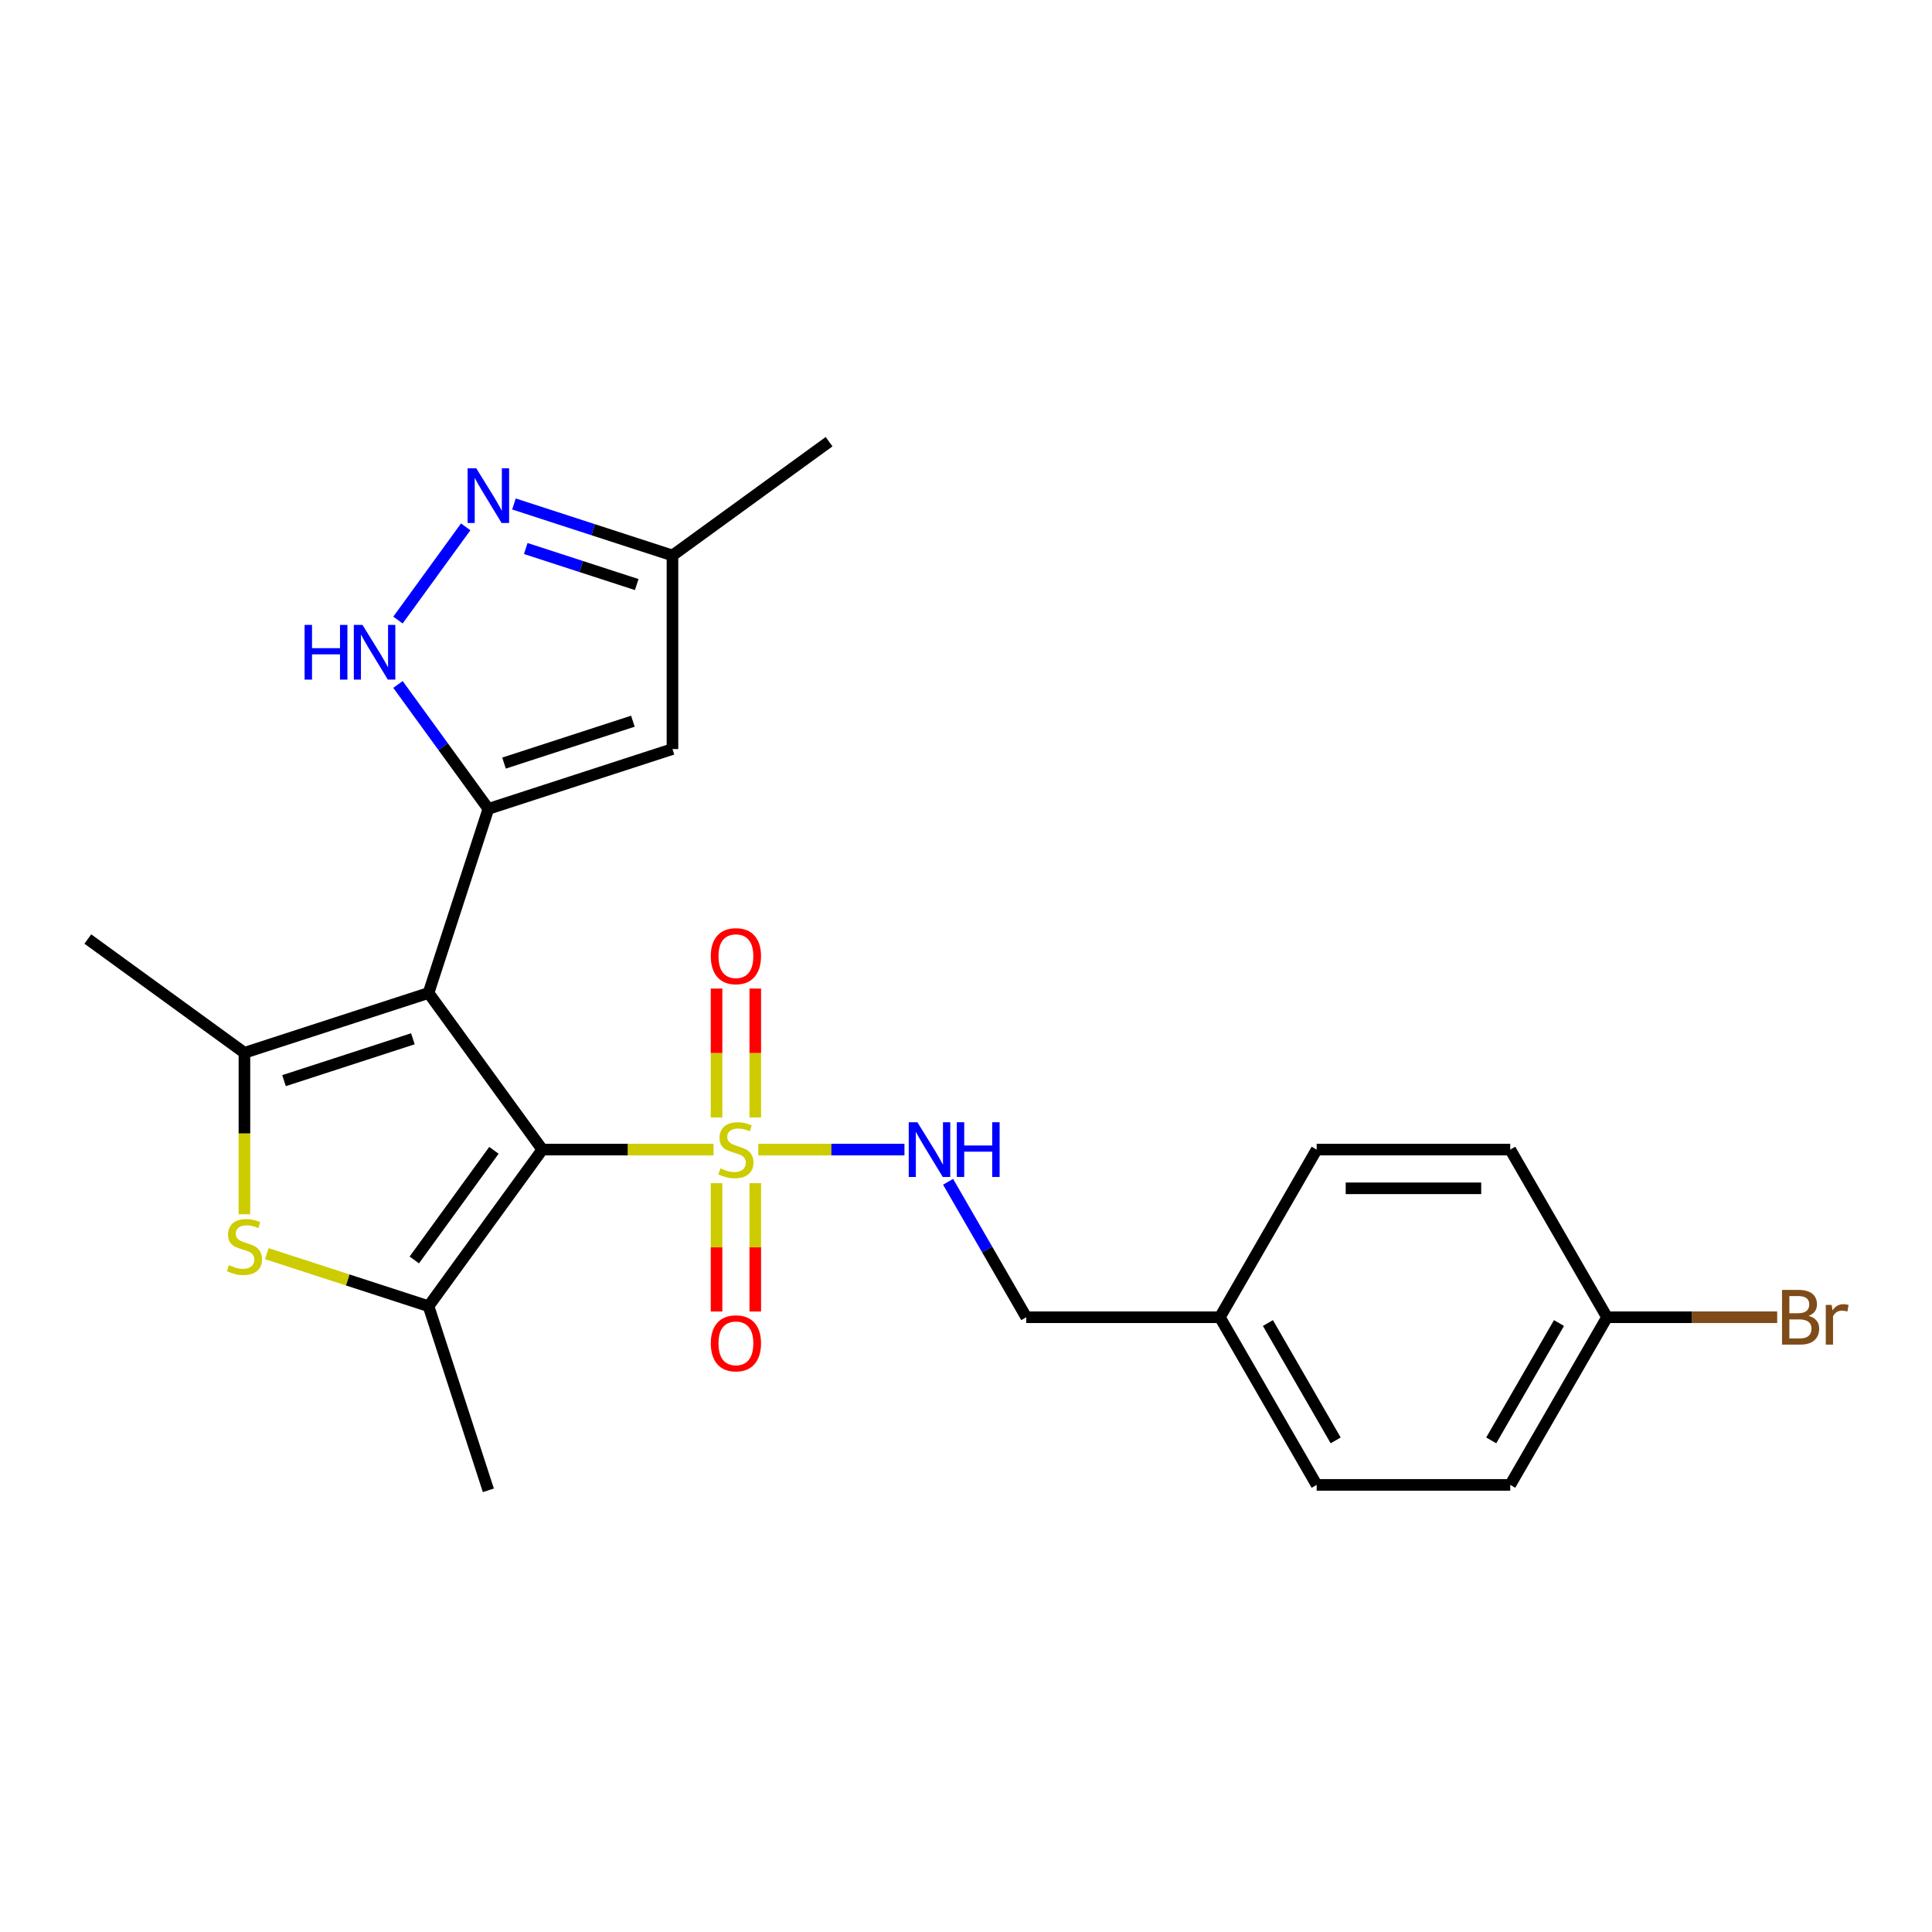<?xml version='1.0' encoding='iso-8859-1'?>
<svg version='1.1' baseProfile='full'
              xmlns='http://www.w3.org/2000/svg'
                      xmlns:rdkit='http://www.rdkit.org/xml'
                      xmlns:xlink='http://www.w3.org/1999/xlink'
                  xml:space='preserve'
width='1000px' height='1000px' viewBox='0 0 1000 1000'>
<!-- END OF HEADER -->
<rect style='opacity:1.0;fill:#FFFFFF;stroke:none' width='1000' height='1000' x='0' y='0'> </rect>
<path class='bond-0' d='M 280.706,595.028 L 221.811,513.966' style='fill:none;fill-rule:evenodd;stroke:#000000;stroke-width:6px;stroke-linecap:butt;stroke-linejoin:miter;stroke-opacity:1' />
<path class='bond-1' d='M 280.706,595.028 L 325.013,595.028' style='fill:none;fill-rule:evenodd;stroke:#000000;stroke-width:6px;stroke-linecap:butt;stroke-linejoin:miter;stroke-opacity:1' />
<path class='bond-1' d='M 325.013,595.028 L 369.32,595.028' style='fill:none;fill-rule:evenodd;stroke:#CCCC00;stroke-width:6px;stroke-linecap:butt;stroke-linejoin:miter;stroke-opacity:1' />
<path class='bond-3' d='M 280.706,595.028 L 221.811,676.09' style='fill:none;fill-rule:evenodd;stroke:#000000;stroke-width:6px;stroke-linecap:butt;stroke-linejoin:miter;stroke-opacity:1' />
<path class='bond-3' d='M 255.659,595.409 L 214.433,652.152' style='fill:none;fill-rule:evenodd;stroke:#000000;stroke-width:6px;stroke-linecap:butt;stroke-linejoin:miter;stroke-opacity:1' />
<path class='bond-2' d='M 221.811,513.966 L 252.774,418.672' style='fill:none;fill-rule:evenodd;stroke:#000000;stroke-width:6px;stroke-linecap:butt;stroke-linejoin:miter;stroke-opacity:1' />
<path class='bond-4' d='M 221.811,513.966 L 126.517,544.929' style='fill:none;fill-rule:evenodd;stroke:#000000;stroke-width:6px;stroke-linecap:butt;stroke-linejoin:miter;stroke-opacity:1' />
<path class='bond-4' d='M 213.709,537.669 L 147.003,559.343' style='fill:none;fill-rule:evenodd;stroke:#000000;stroke-width:6px;stroke-linecap:butt;stroke-linejoin:miter;stroke-opacity:1' />
<path class='bond-9' d='M 392.489,595.028 L 430.318,595.028' style='fill:none;fill-rule:evenodd;stroke:#CCCC00;stroke-width:6px;stroke-linecap:butt;stroke-linejoin:miter;stroke-opacity:1' />
<path class='bond-9' d='M 430.318,595.028 L 468.147,595.028' style='fill:none;fill-rule:evenodd;stroke:#0000FF;stroke-width:6px;stroke-linecap:butt;stroke-linejoin:miter;stroke-opacity:1' />
<path class='bond-11' d='M 370.885,612.413 L 370.885,645.625' style='fill:none;fill-rule:evenodd;stroke:#CCCC00;stroke-width:6px;stroke-linecap:butt;stroke-linejoin:miter;stroke-opacity:1' />
<path class='bond-11' d='M 370.885,645.625 L 370.885,678.836' style='fill:none;fill-rule:evenodd;stroke:#FF0000;stroke-width:6px;stroke-linecap:butt;stroke-linejoin:miter;stroke-opacity:1' />
<path class='bond-11' d='M 390.924,612.413 L 390.924,645.625' style='fill:none;fill-rule:evenodd;stroke:#CCCC00;stroke-width:6px;stroke-linecap:butt;stroke-linejoin:miter;stroke-opacity:1' />
<path class='bond-11' d='M 390.924,645.625 L 390.924,678.836' style='fill:none;fill-rule:evenodd;stroke:#FF0000;stroke-width:6px;stroke-linecap:butt;stroke-linejoin:miter;stroke-opacity:1' />
<path class='bond-12' d='M 390.924,578.403 L 390.924,545.041' style='fill:none;fill-rule:evenodd;stroke:#CCCC00;stroke-width:6px;stroke-linecap:butt;stroke-linejoin:miter;stroke-opacity:1' />
<path class='bond-12' d='M 390.924,545.041 L 390.924,511.679' style='fill:none;fill-rule:evenodd;stroke:#FF0000;stroke-width:6px;stroke-linecap:butt;stroke-linejoin:miter;stroke-opacity:1' />
<path class='bond-12' d='M 370.885,578.403 L 370.885,545.041' style='fill:none;fill-rule:evenodd;stroke:#CCCC00;stroke-width:6px;stroke-linecap:butt;stroke-linejoin:miter;stroke-opacity:1' />
<path class='bond-12' d='M 370.885,545.041 L 370.885,511.679' style='fill:none;fill-rule:evenodd;stroke:#FF0000;stroke-width:6px;stroke-linecap:butt;stroke-linejoin:miter;stroke-opacity:1' />
<path class='bond-6' d='M 252.774,418.672 L 229.38,386.473' style='fill:none;fill-rule:evenodd;stroke:#000000;stroke-width:6px;stroke-linecap:butt;stroke-linejoin:miter;stroke-opacity:1' />
<path class='bond-6' d='M 229.38,386.473 L 205.987,354.275' style='fill:none;fill-rule:evenodd;stroke:#0000FF;stroke-width:6px;stroke-linecap:butt;stroke-linejoin:miter;stroke-opacity:1' />
<path class='bond-7' d='M 252.774,418.672 L 348.068,387.709' style='fill:none;fill-rule:evenodd;stroke:#000000;stroke-width:6px;stroke-linecap:butt;stroke-linejoin:miter;stroke-opacity:1' />
<path class='bond-7' d='M 260.876,394.968 L 327.582,373.294' style='fill:none;fill-rule:evenodd;stroke:#000000;stroke-width:6px;stroke-linecap:butt;stroke-linejoin:miter;stroke-opacity:1' />
<path class='bond-5' d='M 221.811,676.09 L 179.956,662.491' style='fill:none;fill-rule:evenodd;stroke:#000000;stroke-width:6px;stroke-linecap:butt;stroke-linejoin:miter;stroke-opacity:1' />
<path class='bond-5' d='M 179.956,662.491 L 138.102,648.892' style='fill:none;fill-rule:evenodd;stroke:#CCCC00;stroke-width:6px;stroke-linecap:butt;stroke-linejoin:miter;stroke-opacity:1' />
<path class='bond-14' d='M 221.811,676.09 L 252.774,771.385' style='fill:none;fill-rule:evenodd;stroke:#000000;stroke-width:6px;stroke-linecap:butt;stroke-linejoin:miter;stroke-opacity:1' />
<path class='bond-15' d='M 126.517,544.929 L 45.455,486.034' style='fill:none;fill-rule:evenodd;stroke:#000000;stroke-width:6px;stroke-linecap:butt;stroke-linejoin:miter;stroke-opacity:1' />
<path class='bond-24' d='M 126.517,544.929 L 126.517,586.716' style='fill:none;fill-rule:evenodd;stroke:#000000;stroke-width:6px;stroke-linecap:butt;stroke-linejoin:miter;stroke-opacity:1' />
<path class='bond-24' d='M 126.517,586.716 L 126.517,628.502' style='fill:none;fill-rule:evenodd;stroke:#CCCC00;stroke-width:6px;stroke-linecap:butt;stroke-linejoin:miter;stroke-opacity:1' />
<path class='bond-8' d='M 205.987,320.945 L 241.04,272.697' style='fill:none;fill-rule:evenodd;stroke:#0000FF;stroke-width:6px;stroke-linecap:butt;stroke-linejoin:miter;stroke-opacity:1' />
<path class='bond-10' d='M 348.068,387.709 L 348.068,287.51' style='fill:none;fill-rule:evenodd;stroke:#000000;stroke-width:6px;stroke-linecap:butt;stroke-linejoin:miter;stroke-opacity:1' />
<path class='bond-25' d='M 266.019,260.851 L 307.044,274.181' style='fill:none;fill-rule:evenodd;stroke:#0000FF;stroke-width:6px;stroke-linecap:butt;stroke-linejoin:miter;stroke-opacity:1' />
<path class='bond-25' d='M 307.044,274.181 L 348.068,287.51' style='fill:none;fill-rule:evenodd;stroke:#000000;stroke-width:6px;stroke-linecap:butt;stroke-linejoin:miter;stroke-opacity:1' />
<path class='bond-25' d='M 272.134,283.909 L 300.851,293.24' style='fill:none;fill-rule:evenodd;stroke:#0000FF;stroke-width:6px;stroke-linecap:butt;stroke-linejoin:miter;stroke-opacity:1' />
<path class='bond-25' d='M 300.851,293.24 L 329.568,302.57' style='fill:none;fill-rule:evenodd;stroke:#000000;stroke-width:6px;stroke-linecap:butt;stroke-linejoin:miter;stroke-opacity:1' />
<path class='bond-13' d='M 490.724,611.693 L 510.963,646.748' style='fill:none;fill-rule:evenodd;stroke:#0000FF;stroke-width:6px;stroke-linecap:butt;stroke-linejoin:miter;stroke-opacity:1' />
<path class='bond-13' d='M 510.963,646.748 L 531.202,681.803' style='fill:none;fill-rule:evenodd;stroke:#000000;stroke-width:6px;stroke-linecap:butt;stroke-linejoin:miter;stroke-opacity:1' />
<path class='bond-23' d='M 348.068,287.51 L 429.13,228.615' style='fill:none;fill-rule:evenodd;stroke:#000000;stroke-width:6px;stroke-linecap:butt;stroke-linejoin:miter;stroke-opacity:1' />
<path class='bond-17' d='M 531.202,681.803 L 631.4,681.803' style='fill:none;fill-rule:evenodd;stroke:#000000;stroke-width:6px;stroke-linecap:butt;stroke-linejoin:miter;stroke-opacity:1' />
<path class='bond-16' d='M 831.797,681.803 L 781.698,768.577' style='fill:none;fill-rule:evenodd;stroke:#000000;stroke-width:6px;stroke-linecap:butt;stroke-linejoin:miter;stroke-opacity:1' />
<path class='bond-16' d='M 806.927,684.799 L 771.858,745.541' style='fill:none;fill-rule:evenodd;stroke:#000000;stroke-width:6px;stroke-linecap:butt;stroke-linejoin:miter;stroke-opacity:1' />
<path class='bond-18' d='M 831.797,681.803 L 875.834,681.803' style='fill:none;fill-rule:evenodd;stroke:#000000;stroke-width:6px;stroke-linecap:butt;stroke-linejoin:miter;stroke-opacity:1' />
<path class='bond-18' d='M 875.834,681.803 L 919.87,681.803' style='fill:none;fill-rule:evenodd;stroke:#7F4C19;stroke-width:6px;stroke-linecap:butt;stroke-linejoin:miter;stroke-opacity:1' />
<path class='bond-26' d='M 831.797,681.803 L 781.698,595.028' style='fill:none;fill-rule:evenodd;stroke:#000000;stroke-width:6px;stroke-linecap:butt;stroke-linejoin:miter;stroke-opacity:1' />
<path class='bond-21' d='M 631.4,681.803 L 681.5,595.028' style='fill:none;fill-rule:evenodd;stroke:#000000;stroke-width:6px;stroke-linecap:butt;stroke-linejoin:miter;stroke-opacity:1' />
<path class='bond-22' d='M 631.4,681.803 L 681.5,768.577' style='fill:none;fill-rule:evenodd;stroke:#000000;stroke-width:6px;stroke-linecap:butt;stroke-linejoin:miter;stroke-opacity:1' />
<path class='bond-22' d='M 656.27,684.799 L 691.339,745.541' style='fill:none;fill-rule:evenodd;stroke:#000000;stroke-width:6px;stroke-linecap:butt;stroke-linejoin:miter;stroke-opacity:1' />
<path class='bond-19' d='M 781.698,595.028 L 681.5,595.028' style='fill:none;fill-rule:evenodd;stroke:#000000;stroke-width:6px;stroke-linecap:butt;stroke-linejoin:miter;stroke-opacity:1' />
<path class='bond-19' d='M 766.668,615.068 L 696.529,615.068' style='fill:none;fill-rule:evenodd;stroke:#000000;stroke-width:6px;stroke-linecap:butt;stroke-linejoin:miter;stroke-opacity:1' />
<path class='bond-20' d='M 781.698,768.577 L 681.5,768.577' style='fill:none;fill-rule:evenodd;stroke:#000000;stroke-width:6px;stroke-linecap:butt;stroke-linejoin:miter;stroke-opacity:1' />
<path  class='atom-2' d='M 372.904 604.748
Q 373.224 604.868, 374.544 605.428
Q 375.864 605.988, 377.304 606.348
Q 378.784 606.668, 380.224 606.668
Q 382.904 606.668, 384.464 605.388
Q 386.024 604.068, 386.024 601.788
Q 386.024 600.228, 385.224 599.268
Q 384.464 598.308, 383.264 597.788
Q 382.064 597.268, 380.064 596.668
Q 377.544 595.908, 376.024 595.188
Q 374.544 594.468, 373.464 592.948
Q 372.424 591.428, 372.424 588.868
Q 372.424 585.308, 374.824 583.108
Q 377.264 580.908, 382.064 580.908
Q 385.344 580.908, 389.064 582.468
L 388.144 585.548
Q 384.744 584.148, 382.184 584.148
Q 379.424 584.148, 377.904 585.308
Q 376.384 586.428, 376.424 588.388
Q 376.424 589.908, 377.184 590.828
Q 377.984 591.748, 379.104 592.268
Q 380.264 592.788, 382.184 593.388
Q 384.744 594.188, 386.264 594.988
Q 387.784 595.788, 388.864 597.428
Q 389.984 599.028, 389.984 601.788
Q 389.984 605.708, 387.344 607.828
Q 384.744 609.908, 380.384 609.908
Q 377.864 609.908, 375.944 609.348
Q 374.064 608.828, 371.824 607.908
L 372.904 604.748
' fill='#CCCC00'/>
<path  class='atom-6' d='M 118.517 654.847
Q 118.837 654.967, 120.157 655.527
Q 121.477 656.087, 122.917 656.447
Q 124.397 656.767, 125.837 656.767
Q 128.517 656.767, 130.077 655.487
Q 131.637 654.167, 131.637 651.887
Q 131.637 650.327, 130.837 649.367
Q 130.077 648.407, 128.877 647.887
Q 127.677 647.367, 125.677 646.767
Q 123.157 646.007, 121.637 645.287
Q 120.157 644.567, 119.077 643.047
Q 118.037 641.527, 118.037 638.967
Q 118.037 635.407, 120.437 633.207
Q 122.877 631.007, 127.677 631.007
Q 130.957 631.007, 134.677 632.567
L 133.757 635.647
Q 130.357 634.247, 127.797 634.247
Q 125.037 634.247, 123.517 635.407
Q 121.997 636.527, 122.037 638.487
Q 122.037 640.007, 122.797 640.927
Q 123.597 641.847, 124.717 642.367
Q 125.877 642.887, 127.797 643.487
Q 130.357 644.287, 131.877 645.087
Q 133.397 645.887, 134.477 647.527
Q 135.597 649.127, 135.597 651.887
Q 135.597 655.807, 132.957 657.927
Q 130.357 660.007, 125.997 660.007
Q 123.477 660.007, 121.557 659.447
Q 119.677 658.927, 117.437 658.007
L 118.517 654.847
' fill='#CCCC00'/>
<path  class='atom-7' d='M 157.659 323.45
L 161.499 323.45
L 161.499 335.49
L 175.979 335.49
L 175.979 323.45
L 179.819 323.45
L 179.819 351.77
L 175.979 351.77
L 175.979 338.69
L 161.499 338.69
L 161.499 351.77
L 157.659 351.77
L 157.659 323.45
' fill='#0000FF'/>
<path  class='atom-7' d='M 187.619 323.45
L 196.899 338.45
Q 197.819 339.93, 199.299 342.61
Q 200.779 345.29, 200.859 345.45
L 200.859 323.45
L 204.619 323.45
L 204.619 351.77
L 200.739 351.77
L 190.779 335.37
Q 189.619 333.45, 188.379 331.25
Q 187.179 329.05, 186.819 328.37
L 186.819 351.77
L 183.139 351.77
L 183.139 323.45
L 187.619 323.45
' fill='#0000FF'/>
<path  class='atom-9' d='M 246.514 242.387
L 255.794 257.387
Q 256.714 258.867, 258.194 261.547
Q 259.674 264.227, 259.754 264.387
L 259.754 242.387
L 263.514 242.387
L 263.514 270.707
L 259.634 270.707
L 249.674 254.307
Q 248.514 252.387, 247.274 250.187
Q 246.074 247.987, 245.714 247.307
L 245.714 270.707
L 242.034 270.707
L 242.034 242.387
L 246.514 242.387
' fill='#0000FF'/>
<path  class='atom-10' d='M 474.843 580.868
L 484.123 595.868
Q 485.043 597.348, 486.523 600.028
Q 488.003 602.708, 488.083 602.868
L 488.083 580.868
L 491.843 580.868
L 491.843 609.188
L 487.963 609.188
L 478.003 592.788
Q 476.843 590.868, 475.603 588.668
Q 474.403 586.468, 474.043 585.788
L 474.043 609.188
L 470.363 609.188
L 470.363 580.868
L 474.843 580.868
' fill='#0000FF'/>
<path  class='atom-10' d='M 495.243 580.868
L 499.083 580.868
L 499.083 592.908
L 513.563 592.908
L 513.563 580.868
L 517.403 580.868
L 517.403 609.188
L 513.563 609.188
L 513.563 596.108
L 499.083 596.108
L 499.083 609.188
L 495.243 609.188
L 495.243 580.868
' fill='#0000FF'/>
<path  class='atom-12' d='M 367.904 695.307
Q 367.904 688.507, 371.264 684.707
Q 374.624 680.907, 380.904 680.907
Q 387.184 680.907, 390.544 684.707
Q 393.904 688.507, 393.904 695.307
Q 393.904 702.187, 390.504 706.107
Q 387.104 709.987, 380.904 709.987
Q 374.664 709.987, 371.264 706.107
Q 367.904 702.227, 367.904 695.307
M 380.904 706.787
Q 385.224 706.787, 387.544 703.907
Q 389.904 700.987, 389.904 695.307
Q 389.904 689.747, 387.544 686.947
Q 385.224 684.107, 380.904 684.107
Q 376.584 684.107, 374.224 686.907
Q 371.904 689.707, 371.904 695.307
Q 371.904 701.027, 374.224 703.907
Q 376.584 706.787, 380.904 706.787
' fill='#FF0000'/>
<path  class='atom-13' d='M 367.904 494.91
Q 367.904 488.11, 371.264 484.31
Q 374.624 480.51, 380.904 480.51
Q 387.184 480.51, 390.544 484.31
Q 393.904 488.11, 393.904 494.91
Q 393.904 501.79, 390.504 505.71
Q 387.104 509.59, 380.904 509.59
Q 374.664 509.59, 371.264 505.71
Q 367.904 501.83, 367.904 494.91
M 380.904 506.39
Q 385.224 506.39, 387.544 503.51
Q 389.904 500.59, 389.904 494.91
Q 389.904 489.35, 387.544 486.55
Q 385.224 483.71, 380.904 483.71
Q 376.584 483.71, 374.224 486.51
Q 371.904 489.31, 371.904 494.91
Q 371.904 500.63, 374.224 503.51
Q 376.584 506.39, 380.904 506.39
' fill='#FF0000'/>
<path  class='atom-19' d='M 936.135 681.083
Q 938.855 681.843, 940.215 683.523
Q 941.615 685.163, 941.615 687.603
Q 941.615 691.523, 939.095 693.763
Q 936.615 695.963, 931.895 695.963
L 922.375 695.963
L 922.375 667.643
L 930.735 667.643
Q 935.575 667.643, 938.015 669.603
Q 940.455 671.563, 940.455 675.163
Q 940.455 679.443, 936.135 681.083
M 926.175 670.843
L 926.175 679.723
L 930.735 679.723
Q 933.535 679.723, 934.975 678.603
Q 936.455 677.443, 936.455 675.163
Q 936.455 670.843, 930.735 670.843
L 926.175 670.843
M 931.895 692.763
Q 934.655 692.763, 936.135 691.443
Q 937.615 690.123, 937.615 687.603
Q 937.615 685.283, 935.975 684.123
Q 934.375 682.923, 931.295 682.923
L 926.175 682.923
L 926.175 692.763
L 931.895 692.763
' fill='#7F4C19'/>
<path  class='atom-19' d='M 948.055 675.403
L 948.495 678.243
Q 950.655 675.043, 954.175 675.043
Q 955.295 675.043, 956.815 675.443
L 956.215 678.803
Q 954.495 678.403, 953.535 678.403
Q 951.855 678.403, 950.735 679.083
Q 949.655 679.723, 948.775 681.283
L 948.775 695.963
L 945.015 695.963
L 945.015 675.403
L 948.055 675.403
' fill='#7F4C19'/>
</svg>
